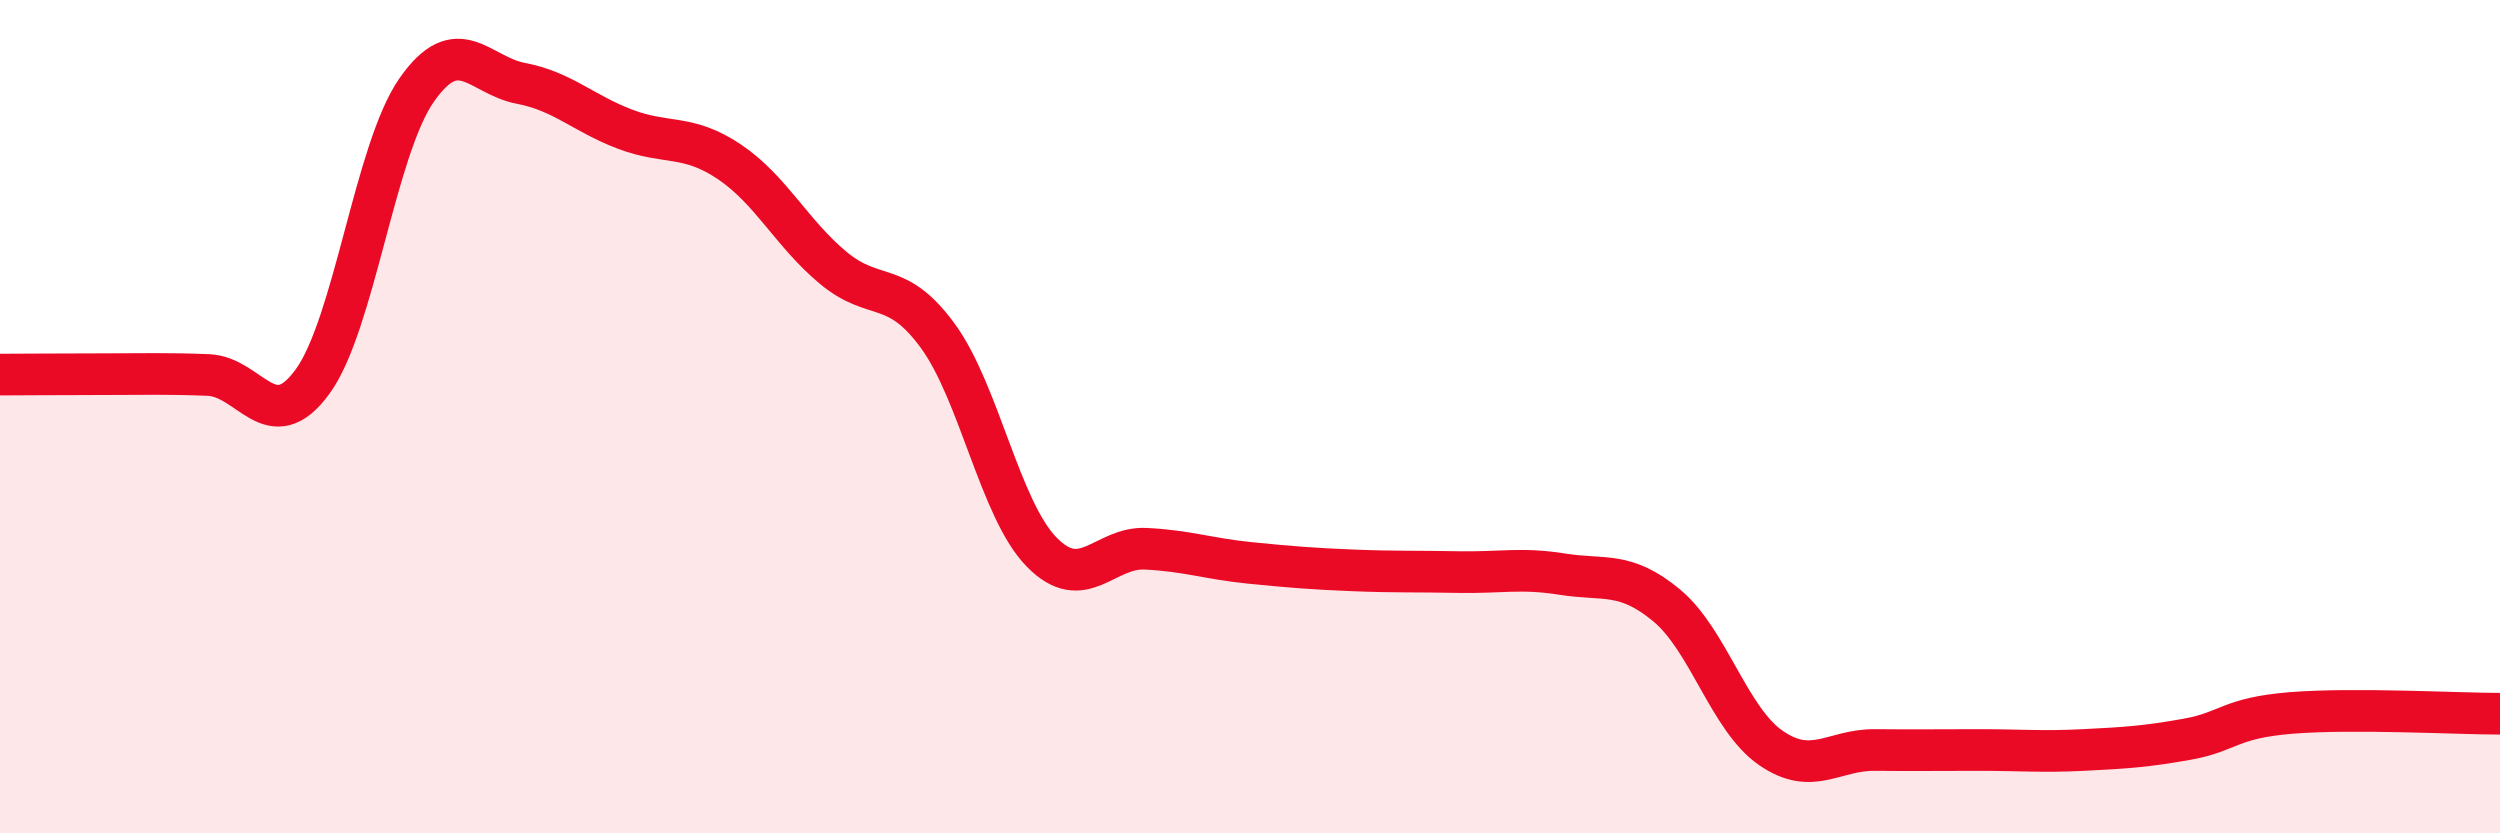 
    <svg width="60" height="20" viewBox="0 0 60 20" xmlns="http://www.w3.org/2000/svg">
      <path
        d="M 0,8.99 C 0.5,8.99 1.5,8.98 2.5,8.98 C 3.5,8.98 4,8.96 5,9 C 6,9.04 6.5,10.53 7.5,9.16 C 8.5,7.79 9,3.59 10,2.16 C 11,0.73 11.5,1.81 12.5,2 C 13.5,2.19 14,2.72 15,3.1 C 16,3.48 16.5,3.21 17.5,3.88 C 18.5,4.55 19,5.6 20,6.43 C 21,7.26 21.5,6.69 22.5,8.05 C 23.5,9.41 24,12.23 25,13.25 C 26,14.27 26.5,13.12 27.5,13.17 C 28.5,13.22 29,13.41 30,13.51 C 31,13.61 31.5,13.65 32.5,13.69 C 33.5,13.73 34,13.71 35,13.73 C 36,13.75 36.5,13.62 37.5,13.78 C 38.5,13.94 39,13.7 40,14.53 C 41,15.36 41.5,17.26 42.5,17.95 C 43.5,18.64 44,17.99 45,18 C 46,18.01 46.5,18 47.5,18 C 48.5,18 49,18.05 50,18 C 51,17.95 51.5,17.92 52.5,17.74 C 53.5,17.56 53.5,17.23 55,17.11 C 56.5,16.99 59,17.13 60,17.13L60 20L0 20Z"
        fill="#EB0A25"
        opacity="0.1"
        stroke-linecap="round"
        stroke-linejoin="round"
      />
      <path
        d="M 0,8.99 C 0.5,8.99 1.5,8.98 2.5,8.98 C 3.5,8.98 4,8.96 5,9 C 6,9.04 6.5,10.53 7.5,9.16 C 8.5,7.79 9,3.59 10,2.16 C 11,0.73 11.5,1.81 12.5,2 C 13.5,2.19 14,2.72 15,3.1 C 16,3.48 16.5,3.21 17.5,3.88 C 18.5,4.55 19,5.6 20,6.43 C 21,7.26 21.5,6.69 22.5,8.05 C 23.5,9.41 24,12.23 25,13.25 C 26,14.27 26.5,13.12 27.5,13.17 C 28.5,13.22 29,13.41 30,13.51 C 31,13.61 31.5,13.65 32.5,13.69 C 33.5,13.73 34,13.71 35,13.73 C 36,13.75 36.5,13.62 37.5,13.78 C 38.5,13.94 39,13.7 40,14.53 C 41,15.36 41.5,17.26 42.5,17.95 C 43.5,18.64 44,17.99 45,18 C 46,18.01 46.5,18 47.5,18 C 48.5,18 49,18.05 50,18 C 51,17.95 51.5,17.92 52.5,17.74 C 53.5,17.56 53.5,17.23 55,17.11 C 56.5,16.99 59,17.13 60,17.13"
        stroke="#EB0A25"
        stroke-width="1"
        fill="none"
        stroke-linecap="round"
        stroke-linejoin="round"
      />
    </svg>
  